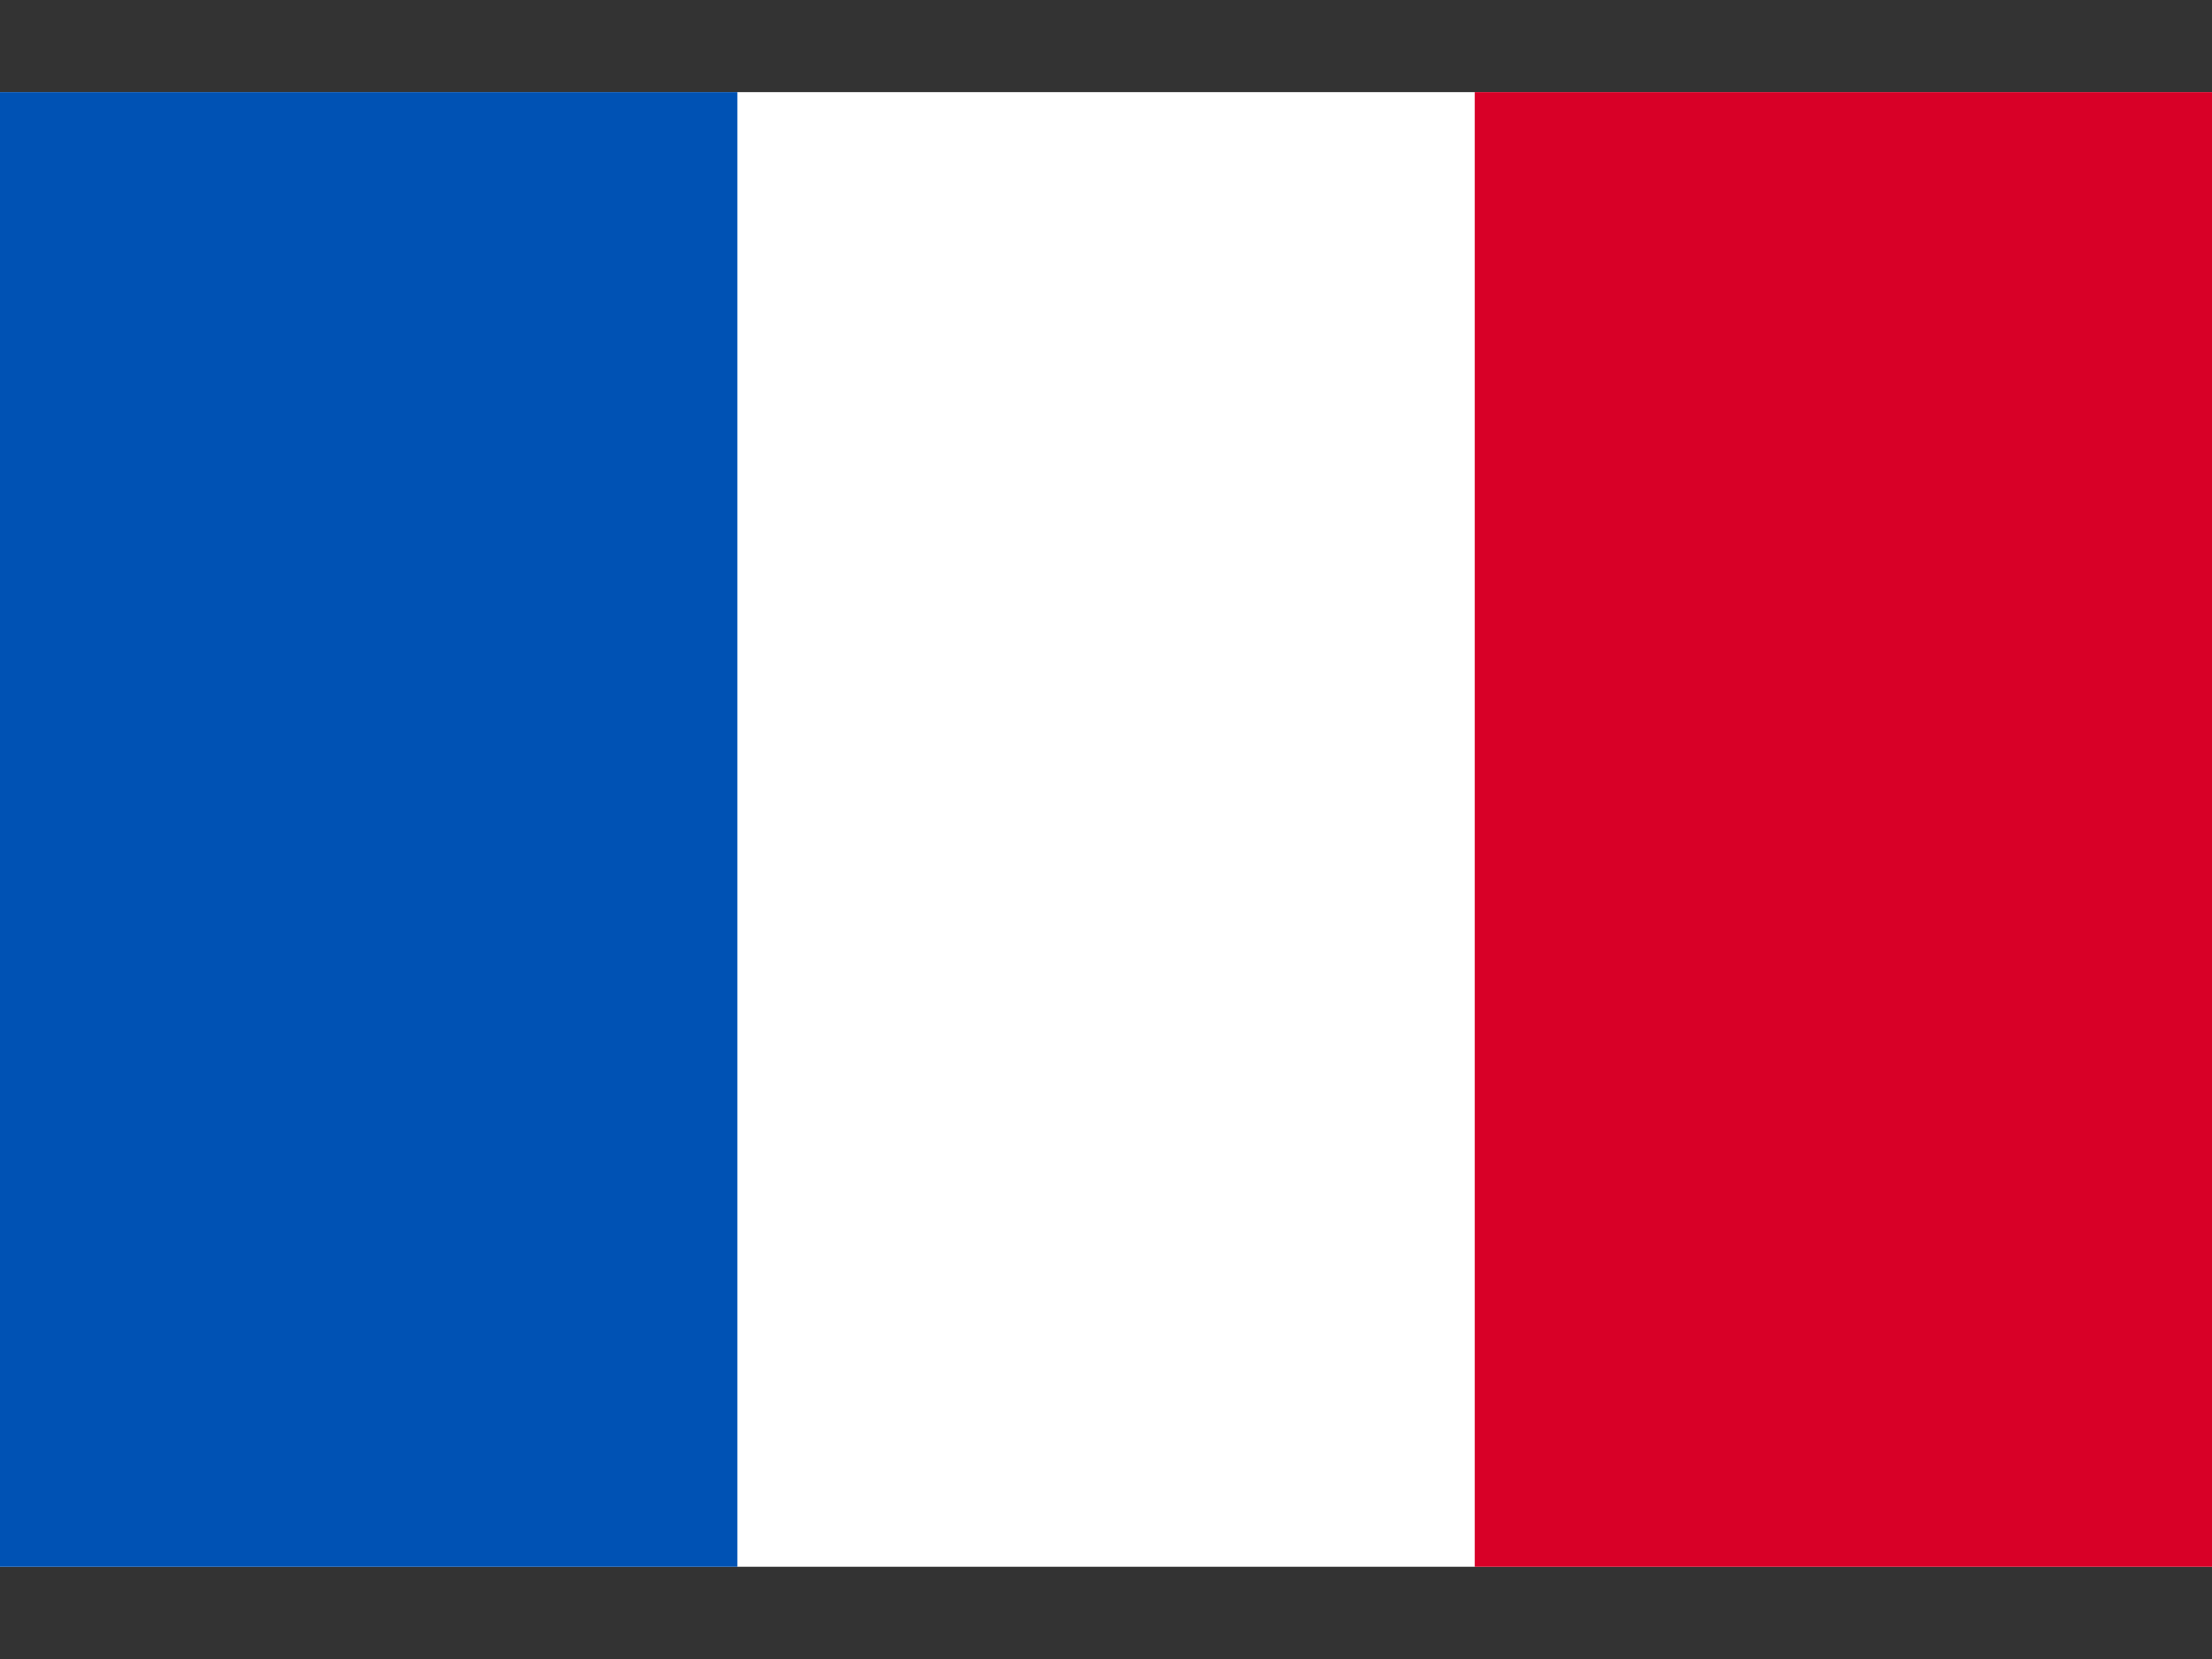 <svg width="20" height="15" viewBox="0 0 20 15" fill="none" xmlns="http://www.w3.org/2000/svg">
<rect x="0" y="0" width="20" height="15" fill="#333333" stroke="none"/>
<g clip-path="url(#clip0_10_10127)">
<path d="M0 0.833H20V14.167H0V0.833Z" fill="white"/>
<path d="M0 0.833H6.667V14.167H0V0.833Z" fill="#0052B4"/>
<path d="M13.334 0.833H20V14.167H13.334V0.833Z" fill="#D80027"/>
</g>
<defs>
<clipPath id="clip0_10_10127">
<rect width="20" height="13.333" fill="white" transform="translate(0 0.833)"/>
</clipPath>
</defs>
</svg>

